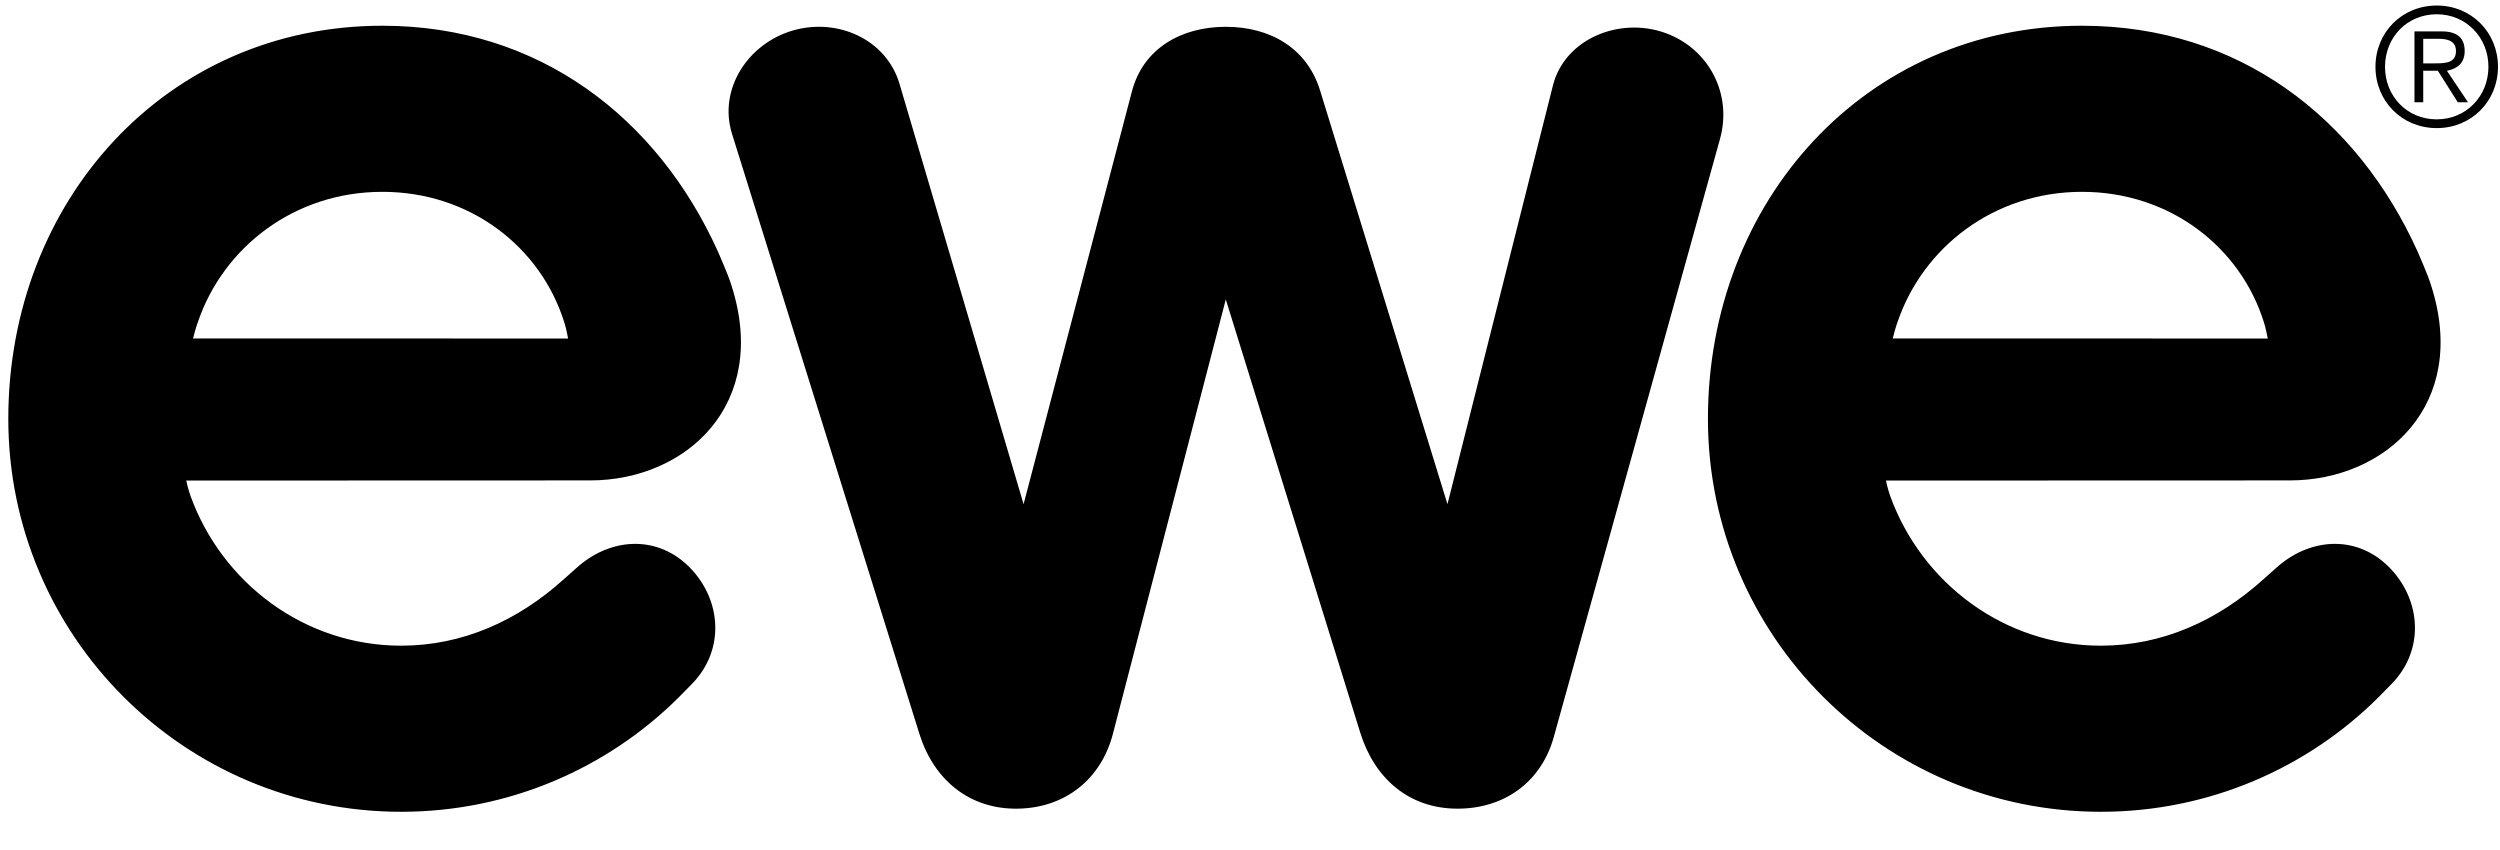 <?xml version="1.0" encoding="UTF-8" standalone="no"?> 
<svg xmlns:dc="http://purl.org/dc/elements/1.1/" xmlns:cc="http://creativecommons.org/ns#" xmlns:rdf="http://www.w3.org/1999/02/22-rdf-syntax-ns#" xmlns:svg="http://www.w3.org/2000/svg" xmlns="http://www.w3.org/2000/svg" id="svg60" version="1.1" viewBox="0 0 150 51" height="51" width="150"> 
  
 <defs id="defs64" /> 
 <path filter="url(#grayscale)" id="path58" fill="#000" d="M113.855,19.315 C115.378,14.848 119.623,11.51 124.921,11.51 C130.232,11.51 134.436,14.859 135.834,19.336 C135.834,19.336 135.932,19.613 136.066,20.311 C135.414,20.311 113.74,20.308 113.563,20.308 C113.734,19.626 113.852,19.321 113.855,19.315 M136.701,33.959 L135.833,34.731 C133.066,37.239 129.738,38.741 126.048,38.741 C120.236,38.741 115.296,34.962 113.412,29.759 C113.404,29.748 113.243,29.262 113.156,28.833 L113.869,28.833 C113.89,28.833 137.393,28.825 137.393,28.825 C143.128,28.825 148.174,24.283 145.86,17.107 C145.674,16.488 145.118,15.241 145.043,15.064 C141.422,7.076 134.342,1.544 124.921,1.544 C111.903,1.544 102.476,12.099 102.476,25.127 C102.476,38.149 113.03,48.707 126.048,48.707 C132.542,48.707 138.456,46.076 142.718,41.827 L143.536,40.993 C145.468,38.978 145.27,36.032 143.405,34.091 C141.531,32.138 138.767,32.199 136.701,33.959M47.569,1.831 C50.249,1.05 53.18,2.356 53.972,5.033 L61.415,30.251 L67.916,5.481 C68.591,2.901 70.883,1.608 73.548,1.608 C76.211,1.608 78.423,2.884 79.206,5.432 L86.848,30.251 L93.175,5.131 C93.885,2.315 97.194,0.99 99.923,1.98 C102.545,2.928 103.947,5.648 103.201,8.333 L93.225,44.226 C92.469,46.948 90.217,48.544 87.394,48.52 C84.522,48.497 82.464,46.697 81.613,43.953 L73.548,17.966 L66.775,44.028 C66.061,46.777 63.88,48.485 61.044,48.52 C58.155,48.557 56.023,46.782 55.163,44.028 L43.923,8.037 C43.084,5.356 44.873,2.615 47.569,1.831M11.876,19.315 C13.4,14.848 17.642,11.51 22.944,11.51 C28.253,11.51 32.455,14.859 33.855,19.336 C33.855,19.336 33.956,19.613 34.086,20.311 C33.434,20.311 11.76,20.308 11.584,20.308 C11.754,19.626 11.873,19.321 11.876,19.315 M34.722,33.959 L33.852,34.731 C31.089,37.239 27.757,38.741 24.07,38.741 C18.254,38.741 13.319,34.962 11.432,29.759 C11.425,29.748 11.262,29.262 11.176,28.833 L11.889,28.833 C11.911,28.833 35.413,28.825 35.413,28.825 C41.15,28.825 46.196,24.283 43.881,17.107 C43.695,16.488 43.139,15.241 43.063,15.064 C39.441,7.076 32.361,1.544 22.944,1.544 C9.925,1.544 0.498,12.099 0.498,25.127 C0.498,38.149 11.052,48.707 24.07,48.707 C30.563,48.707 36.475,46.076 40.739,41.827 L41.557,40.993 C43.489,38.978 43.291,36.032 41.426,34.091 C39.551,32.138 36.789,32.199 34.722,33.959M149.879,4.009 C149.879,6.073 148.29,7.686 146.204,7.686 C144.118,7.686 142.528,6.073 142.528,4.009 C142.528,1.944 144.118,0.332 146.204,0.332 C148.29,0.332 149.879,1.944 149.879,4.009 L149.879,4.009 Z M143.101,4.009 C143.101,5.77 144.416,7.161 146.204,7.161 C147.971,7.161 149.306,5.77 149.306,4.009 C149.306,2.25 147.971,0.856 146.204,0.856 C144.416,0.856 143.101,2.25 143.101,4.009 L143.101,4.009 Z M145.394,6.134 L144.868,6.134 L144.868,1.883 L146.498,1.883 C147.457,1.883 147.881,2.299 147.881,3.063 C147.881,3.814 147.397,4.137 146.815,4.246 L148.08,6.134 L147.467,6.134 L146.271,4.246 L145.394,4.246 L145.394,6.134 L145.394,6.134 Z M146.084,3.802 C146.728,3.802 147.358,3.782 147.358,3.063 C147.358,2.467 146.865,2.33 146.352,2.33 L145.394,2.33 L145.394,3.802 L146.084,3.802 L146.084,3.802 Z" /> 
<filter id="grayscale" color-interpolation-filters="sRGB">
	<feColorMatrix type="matrix" values="0.21 0.72 0.072 0 0 0.21 0.72 0.072 0 0 0.21 0.72 0.072 0 0 0 0 0 1 0" result="bw" />
	<feComponentTransfer in="bw">
	        <feFuncR type="table" tableValues="0.4 0.4 0.4 0.4 0.8 1"/>
	        <feFuncG type="table" tableValues="0.4 0.4 0.4 0.4 0.8 1"/>
			<feFuncB type="table" tableValues="0.4 0.4 0.4 0.4 0.8 1"/>
	</feComponentTransfer>
</filter></svg>